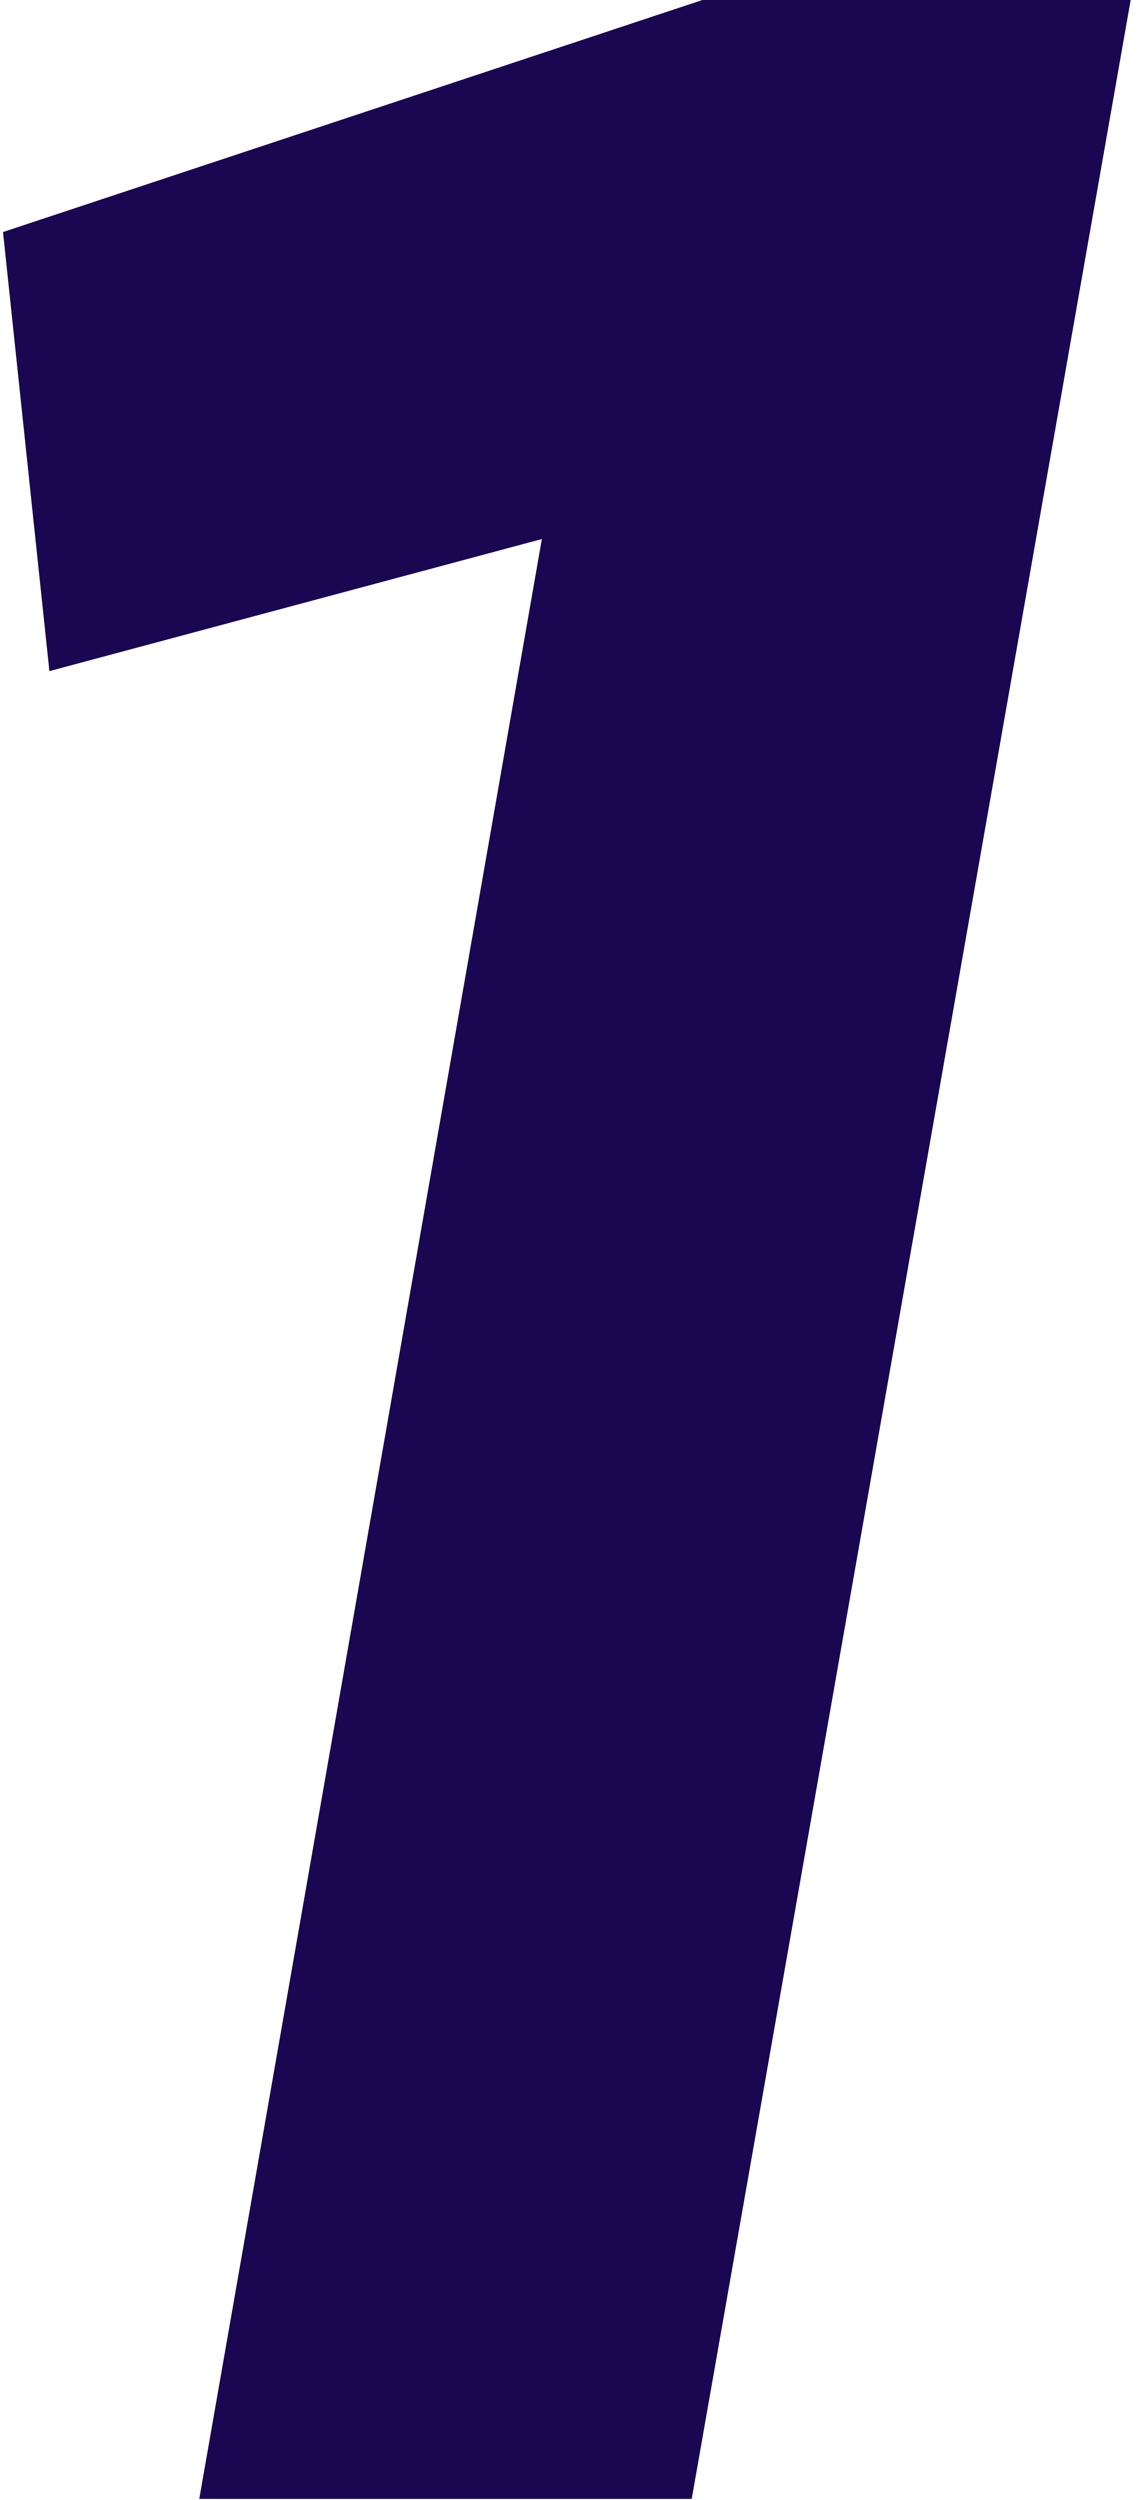 <?xml version="1.0" encoding="UTF-8"?> <svg xmlns="http://www.w3.org/2000/svg" width="101" height="222" viewBox="0 0 101 222" fill="none"><path d="M0.266 20.605L62.398 0H100.438L61.447 221.9H17.701L48.133 47.867L4.387 59.596L0.266 20.605Z" fill="#1A0752"></path></svg> 
